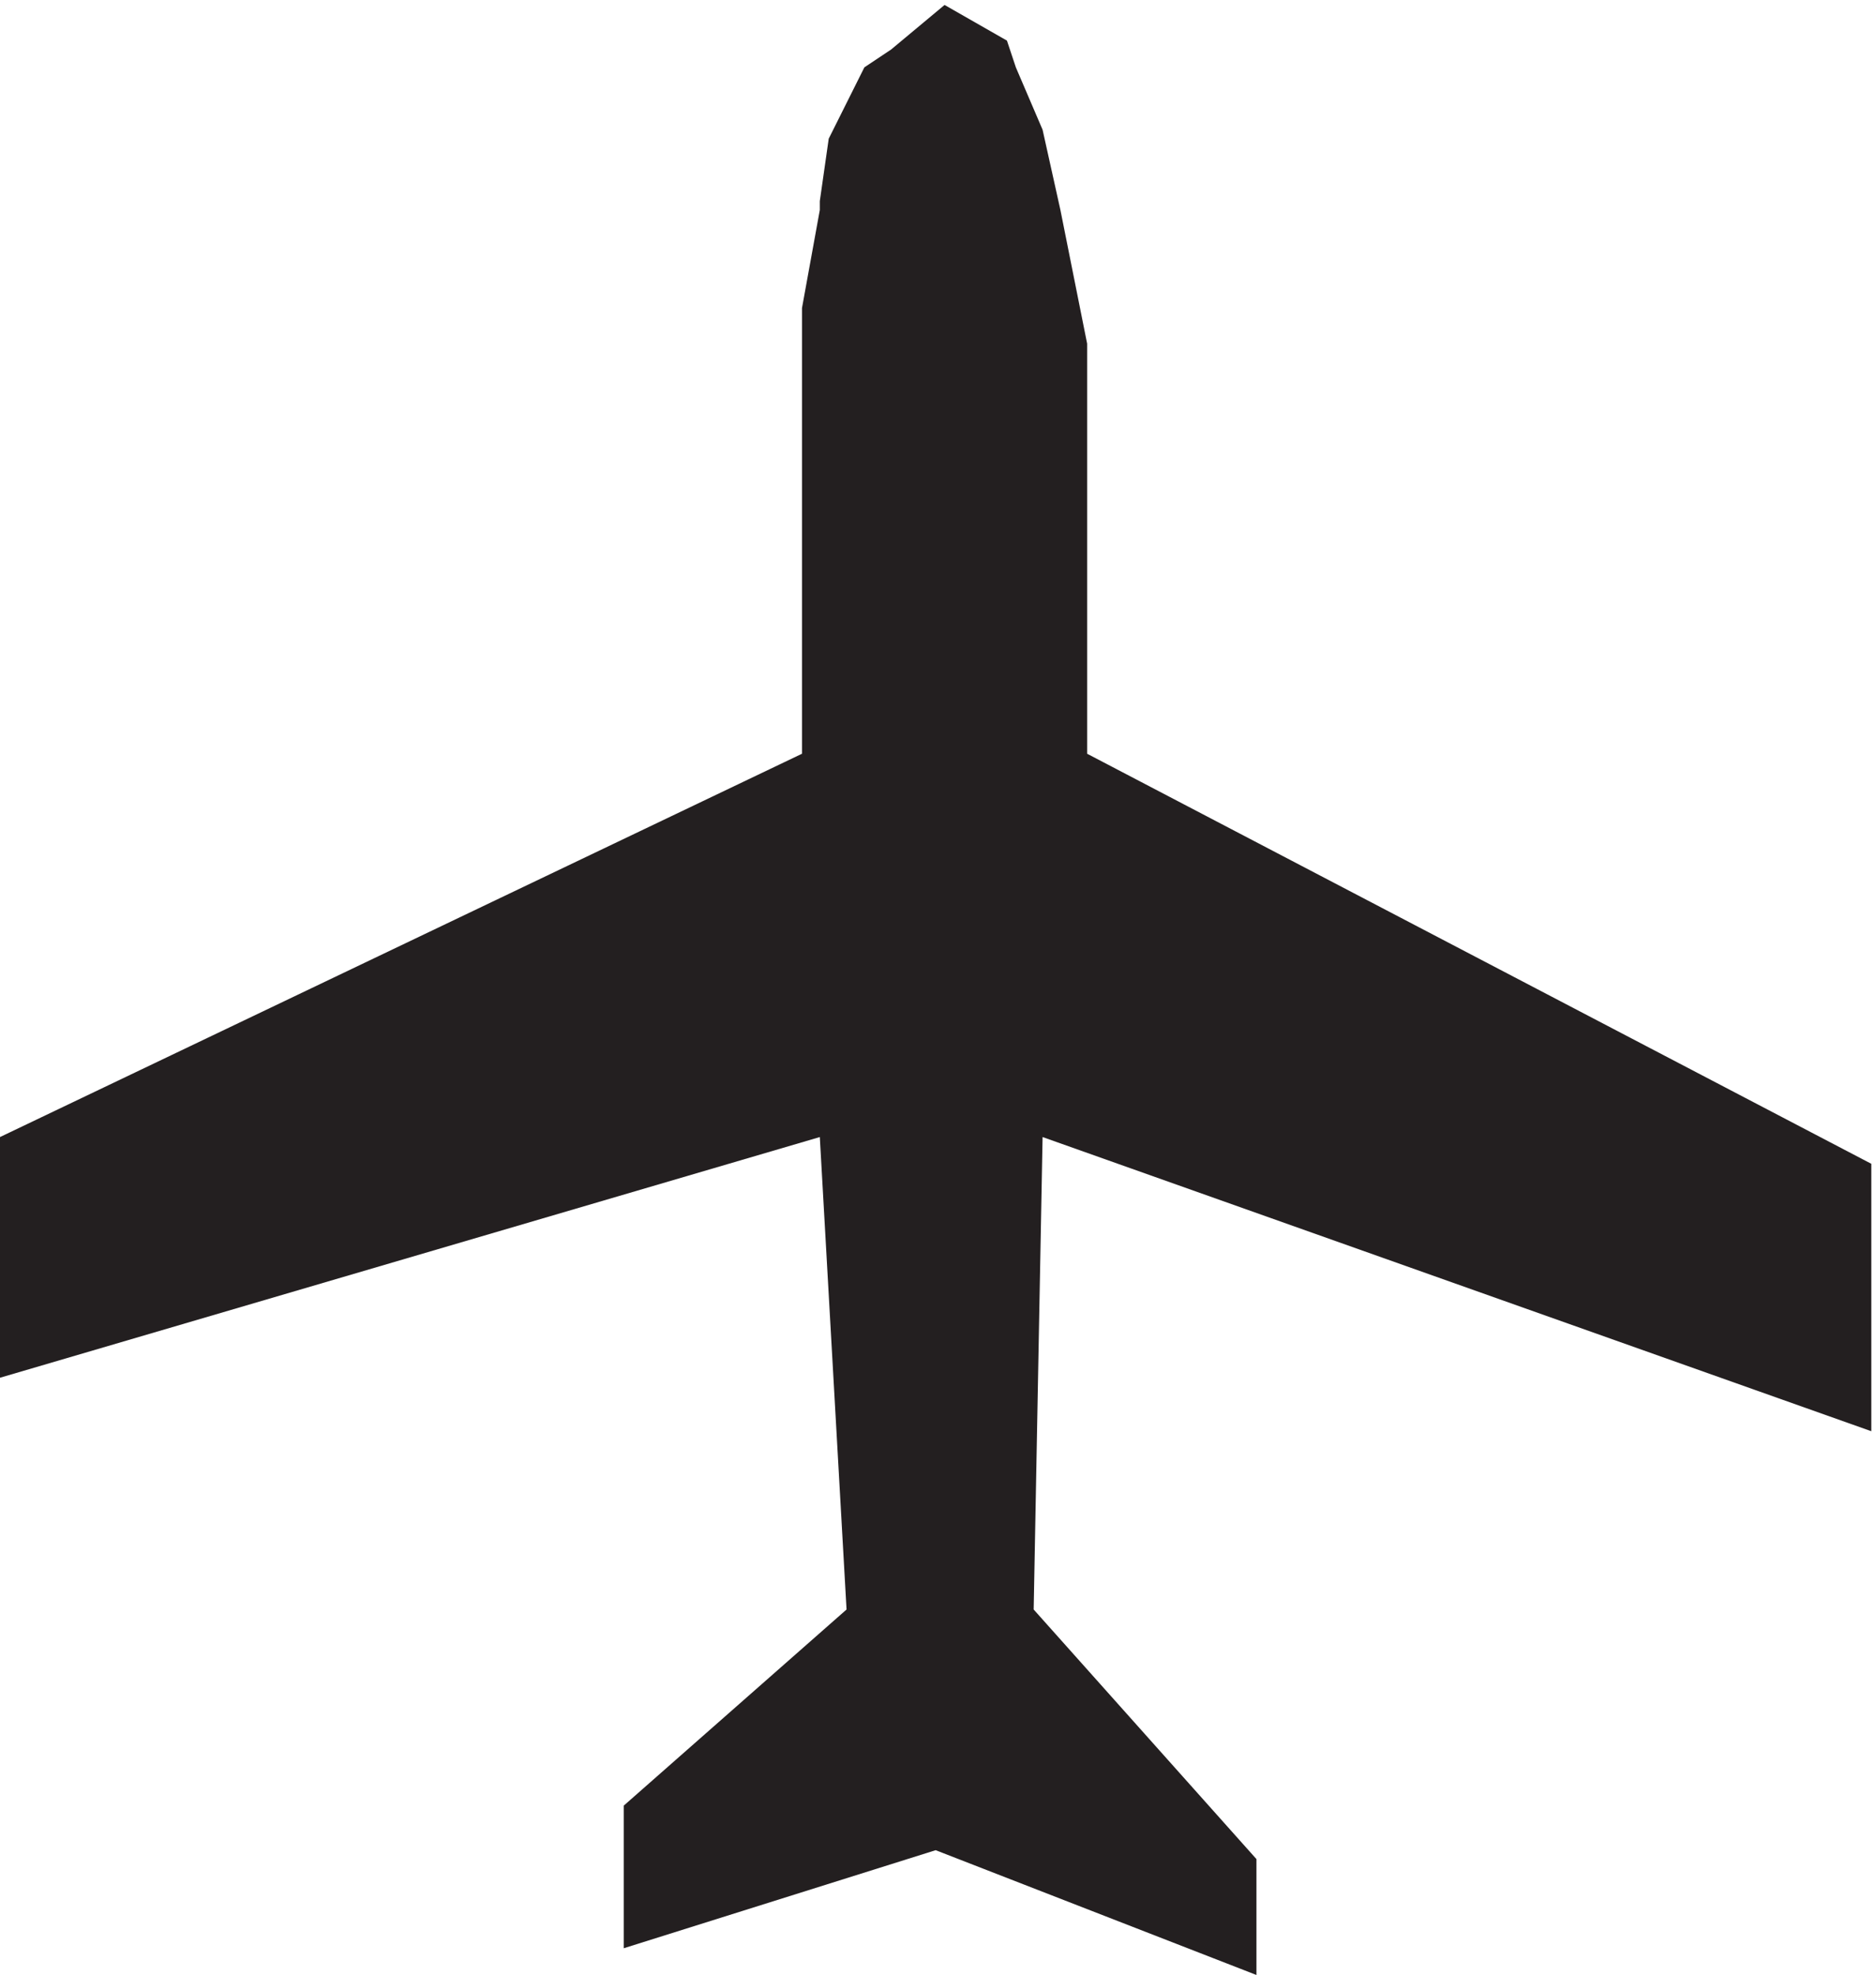 <svg xmlns="http://www.w3.org/2000/svg" xml:space="preserve" width="42" height="44.2"><path d="M135 221v60l3 16.5v1.5l1.5 10.5 6 12 4.5 3 9 7.5 10.5-6 1.5-4.5 4.5-10.5 3-13.5L183 275v-69l132-69V92l-139.5 49.5L174 62l37.5-42V.5l-54 21L105 5v24l37.5 33-4.5 79.5L0 101v40.5L135 206v15" style="fill:#231f20;fill-opacity:1;fill-rule:evenodd;stroke:none" transform="matrix(.133 0 0 -.133 0 44.267)"/></svg>
